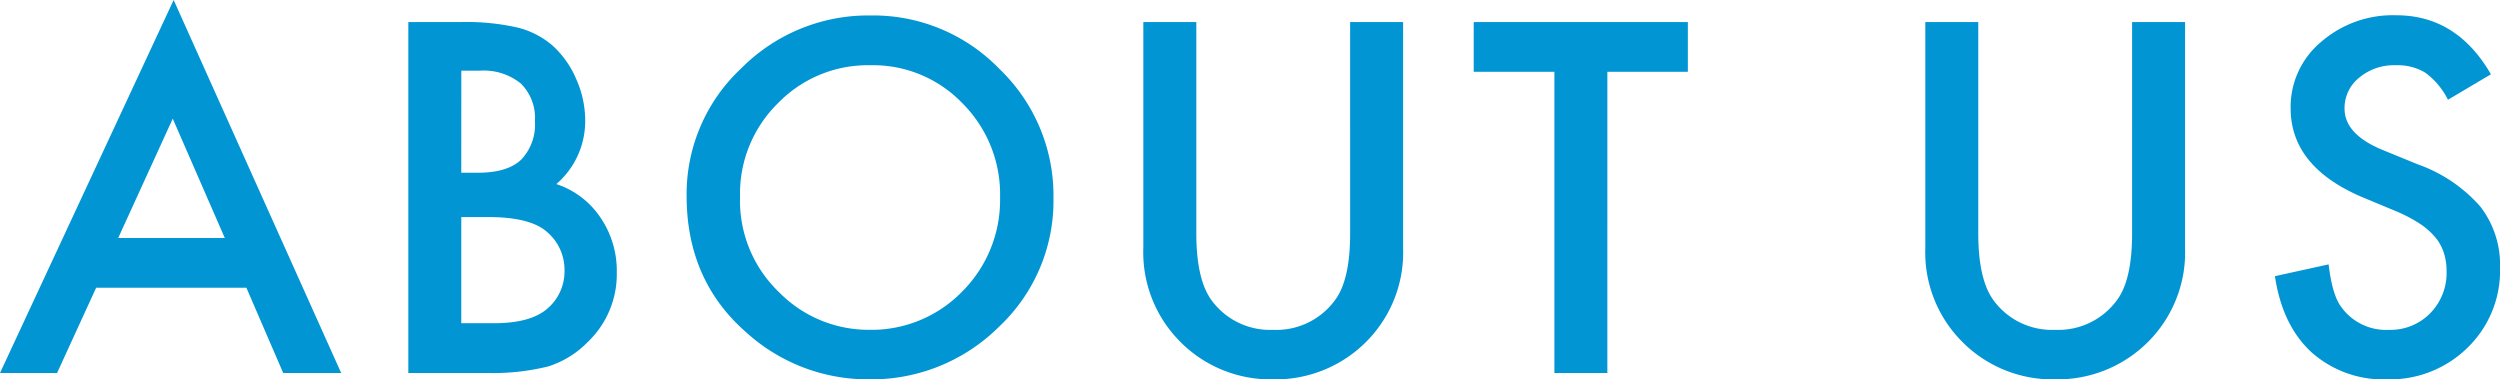 <svg xmlns="http://www.w3.org/2000/svg" width="322.23" height="48.896" viewBox="0 0 322.23 48.896">
  <path id="パス_1175" data-name="パス 1175" d="M31.992-10.986H12.627L7.588,0H.234L22.617-48.076,44.209,0H36.738ZM29.209-17.4,22.5-32.783,15.469-17.4ZM52.863,0V-45.234h6.8a29.758,29.758,0,0,1,7.236.7,10.873,10.873,0,0,1,4.6,2.373,12.314,12.314,0,0,1,3.018,4.307,13.031,13.031,0,0,1,1.143,5.273,10.687,10.687,0,0,1-3.721,8.232,10.931,10.931,0,0,1,5.684,4.307,12.146,12.146,0,0,1,2.109,7.09,12.048,12.048,0,0,1-3.75,8.965A12.308,12.308,0,0,1,70.91-.85,29.48,29.48,0,0,1,63.205,0Zm6.826-25.811h2.139q3.809,0,5.581-1.685a6.534,6.534,0,0,0,1.772-4.966,6.23,6.23,0,0,0-1.816-4.849,7.571,7.571,0,0,0-5.273-1.655h-2.4Zm0,19.395h4.219q4.629,0,6.8-1.816a6.28,6.28,0,0,0,2.285-4.98,6.38,6.38,0,0,0-2.2-4.922Q68.654-20.1,63.146-20.1H59.689ZM88.734-22.822a22.155,22.155,0,0,1,7-16.406,23.047,23.047,0,0,1,16.758-6.855,22.617,22.617,0,0,1,16.582,6.914,22.6,22.6,0,0,1,6.943,16.611,22.243,22.243,0,0,1-6.973,16.553A23.336,23.336,0,0,1,112.143.82,23.34,23.34,0,0,1,96.41-5.244Q88.734-11.953,88.734-22.822Zm6.885.088A16.349,16.349,0,0,0,100.658-10.4,16.173,16.173,0,0,0,112.23-5.566a16.281,16.281,0,0,0,12.012-4.922,16.659,16.659,0,0,0,4.893-12.129A16.575,16.575,0,0,0,124.3-34.746a15.958,15.958,0,0,0-11.895-4.922,16.115,16.115,0,0,0-11.924,4.922A16.318,16.318,0,0,0,95.619-22.734Zm58.811-22.5v27.246q0,5.83,1.9,8.525a9.324,9.324,0,0,0,8,3.9,9.353,9.353,0,0,0,8.027-3.9q1.9-2.607,1.9-8.525V-45.234h6.826v29.121a16.3,16.3,0,0,1-4.453,11.777A16.487,16.487,0,0,1,164.332.82a16.393,16.393,0,0,1-12.275-5.156A16.3,16.3,0,0,1,147.6-16.113V-45.234Zm52.98,6.416V0h-6.826V-38.818h-10.4v-6.416h27.6v6.416Zm47.807-6.416v27.246q0,5.83,1.9,8.525a9.324,9.324,0,0,0,8,3.9,9.353,9.353,0,0,0,8.027-3.9q1.9-2.607,1.9-8.525V-45.234h6.826v29.121a16.3,16.3,0,0,1-4.453,11.777A16.487,16.487,0,0,1,265.119.82a16.393,16.393,0,0,1-12.275-5.156,16.3,16.3,0,0,1-4.453-11.777V-45.234ZM321.293-38.5l-5.537,3.281A9.517,9.517,0,0,0,312.8-38.73a6.9,6.9,0,0,0-3.779-.937,6.981,6.981,0,0,0-4.717,1.611,5,5,0,0,0-1.875,3.984q0,3.311,4.922,5.332l4.512,1.846a19.262,19.262,0,0,1,8.057,5.435,12.249,12.249,0,0,1,2.549,7.866A13.82,13.82,0,0,1,318.3-3.281,14.28,14.28,0,0,1,307.9.82a13.913,13.913,0,0,1-9.727-3.486q-3.779-3.486-4.717-9.814L300.375-14q.469,3.984,1.641,5.508a7.106,7.106,0,0,0,6.152,2.93,7.139,7.139,0,0,0,5.3-2.139,7.4,7.4,0,0,0,2.109-5.42,7.606,7.606,0,0,0-.366-2.417,6.133,6.133,0,0,0-1.143-2.021,9.132,9.132,0,0,0-2.007-1.729,19.333,19.333,0,0,0-2.93-1.538l-4.365-1.816q-9.287-3.926-9.287-11.484a10.9,10.9,0,0,1,3.9-8.525,14.078,14.078,0,0,1,9.7-3.457Q316.9-46.113,321.293-38.5Z" transform="translate(-0.234 48.076)" fill="#0195d4"/>
</svg>
